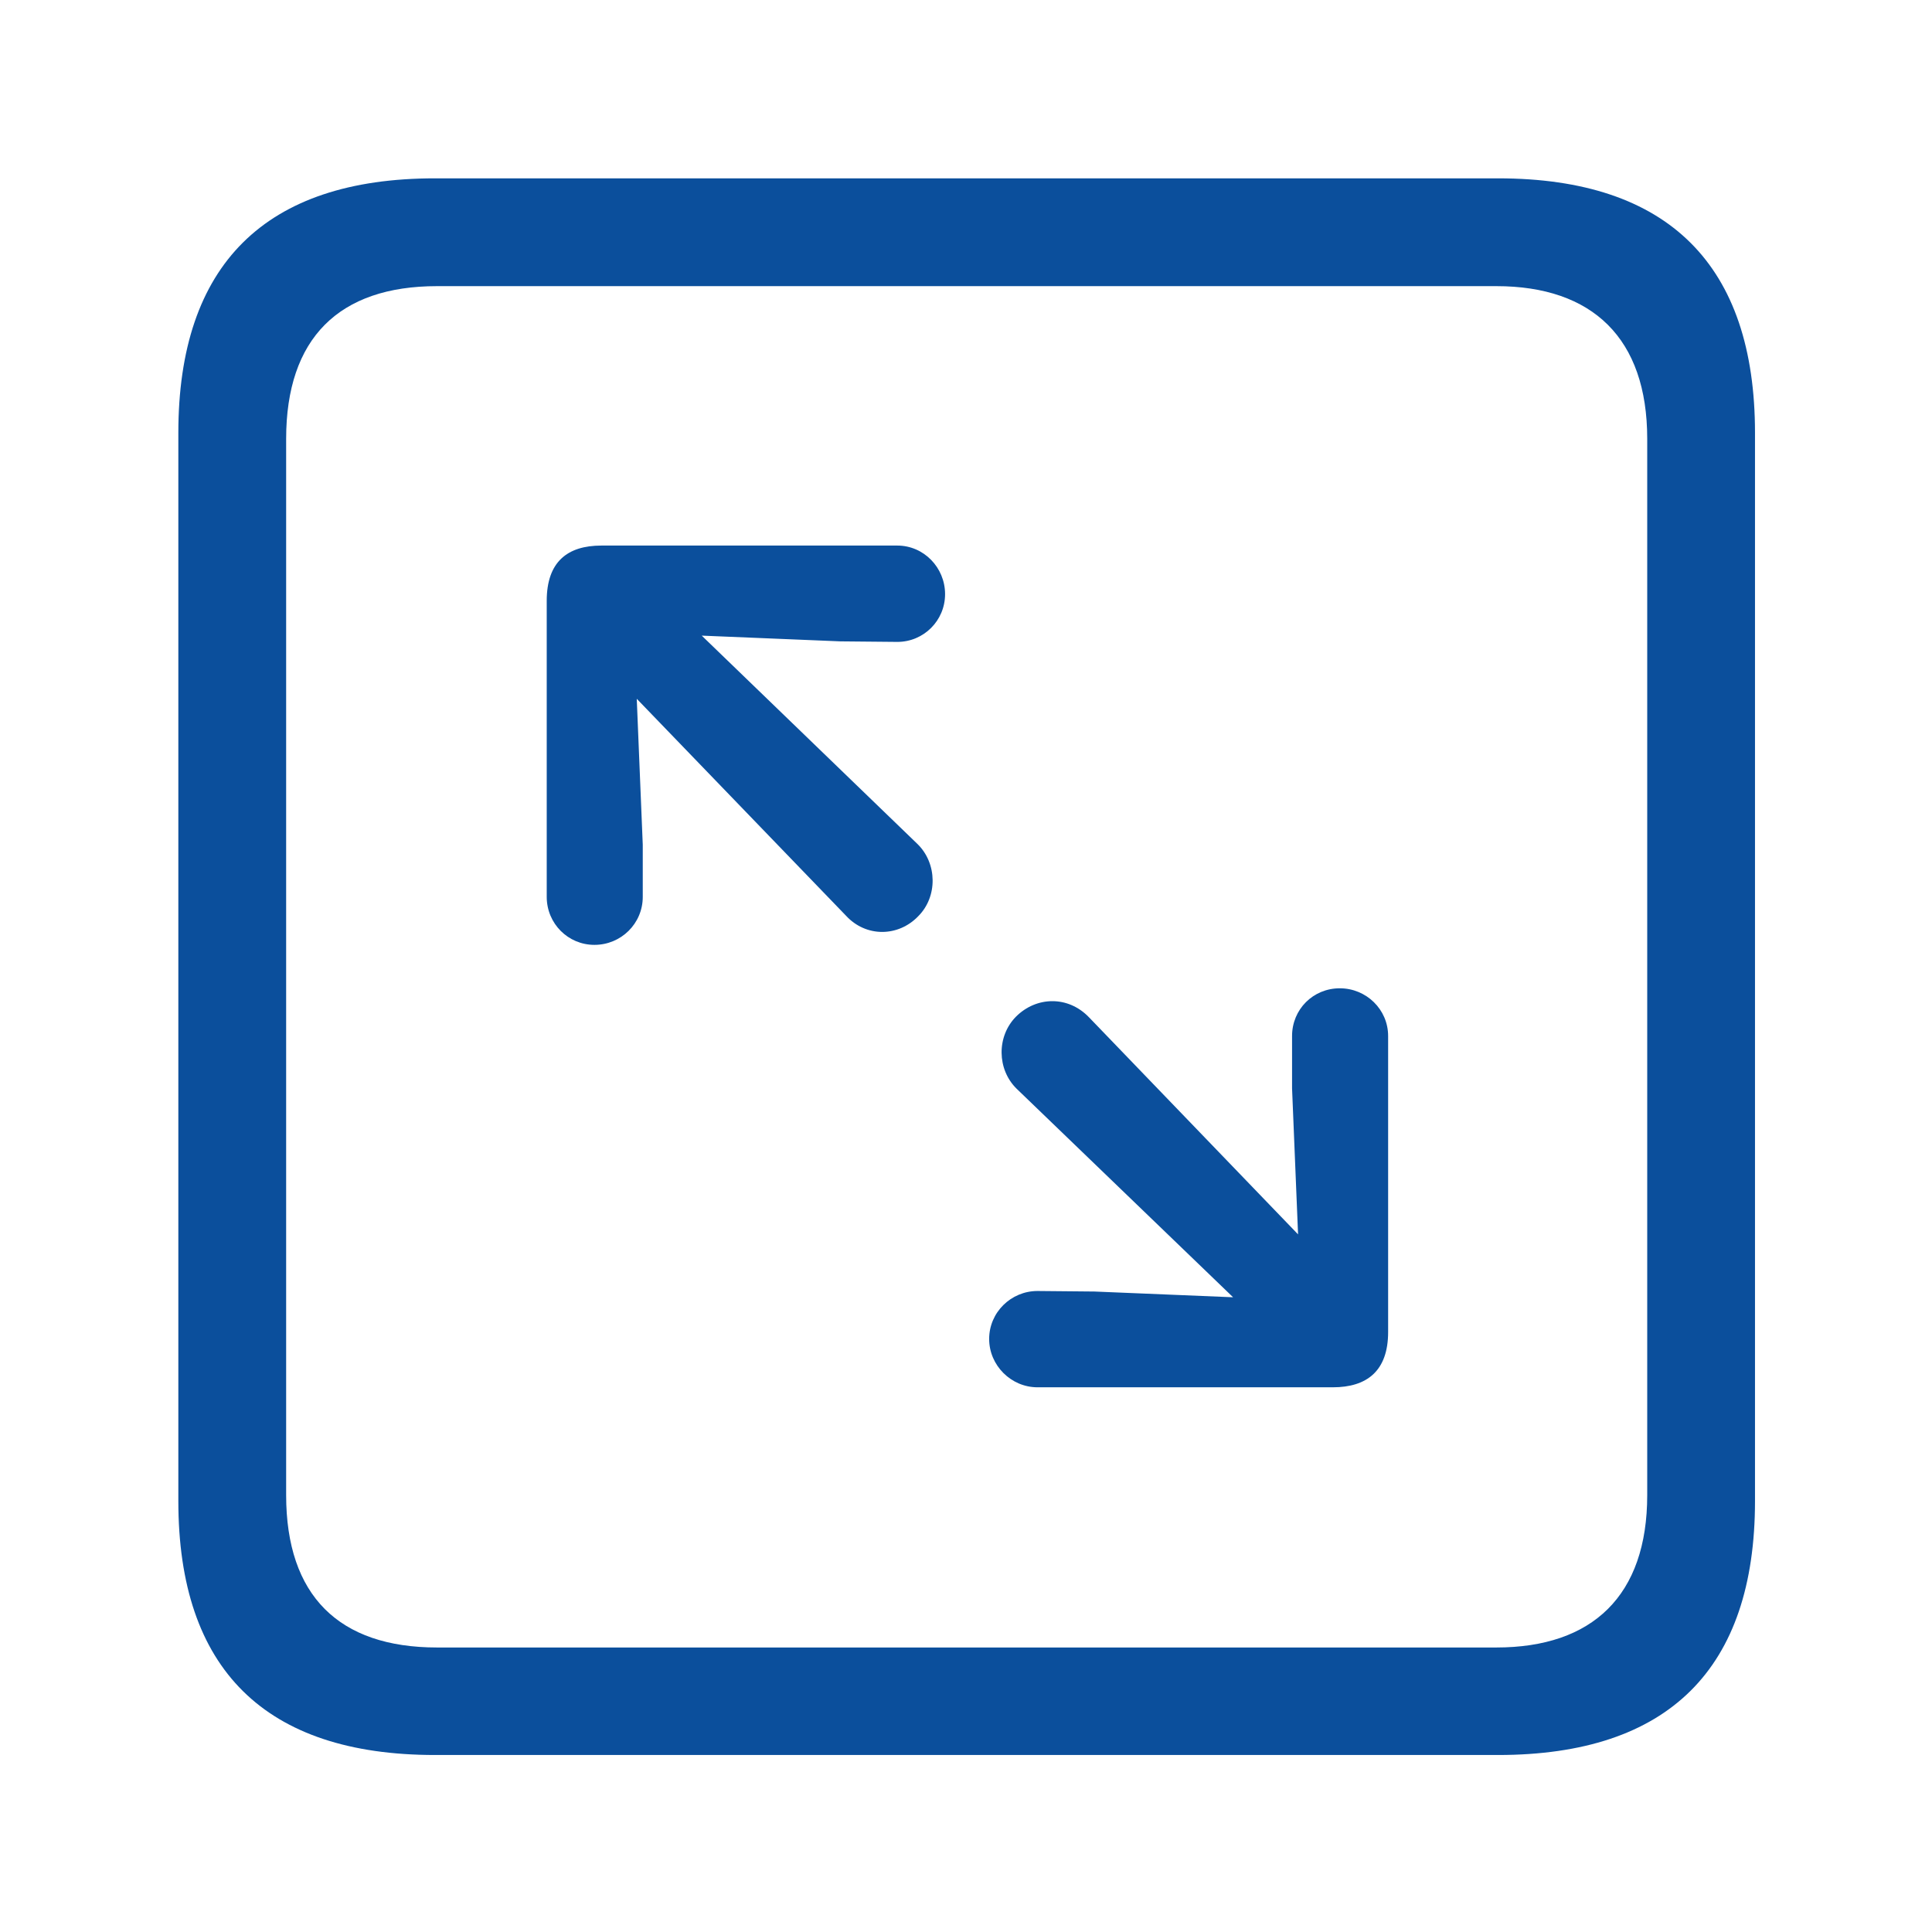 <?xml version="1.0" encoding="UTF-8"?> <svg xmlns="http://www.w3.org/2000/svg" width="65" height="65" viewBox="0 0 65 65" fill="none"><g clip-path="url(#clip0_24_129)"><path d="M14.636 59.045H50.4C56.144 59.045 59.045 56.137 59.045 50.501V14.564C59.045 8.929 56.144 6 50.4 6H14.636C8.922 6 6 8.902 6 14.564V50.501C6 56.164 8.922 59.045 14.636 59.045ZM14.704 55.428C11.402 55.428 9.627 53.684 9.627 50.301V14.764C9.627 11.382 11.402 9.627 14.704 9.627H50.342C53.578 9.627 55.419 11.382 55.419 14.764V50.301C55.419 53.684 53.578 55.428 50.342 55.428H14.704Z" fill="#0B4F9C"></path><path d="M19.999 31.789C20.897 31.789 21.625 31.071 21.625 30.174V28.42L21.423 23.51L28.46 30.805C29.137 31.543 30.225 31.523 30.893 30.825C31.552 30.166 31.532 29.049 30.873 28.401L23.609 21.385L28.273 21.578L30.19 21.596C31.078 21.596 31.796 20.878 31.796 19.99C31.796 19.093 31.078 18.355 30.19 18.355H20.233C19.091 18.355 18.394 18.902 18.394 20.215V30.174C18.394 31.071 19.111 31.789 19.999 31.789ZM34.905 46.674H44.842C45.984 46.674 46.702 46.128 46.702 44.815V34.856C46.702 33.958 45.964 33.25 45.076 33.25C44.178 33.25 43.47 33.958 43.47 34.856V36.618L43.672 41.529L36.636 34.224C35.938 33.496 34.87 33.516 34.182 34.204C33.523 34.872 33.543 35.981 34.202 36.628L41.486 43.645L36.822 43.452L34.905 43.434C34.017 43.434 33.279 44.151 33.279 45.048C33.279 45.937 34.017 46.674 34.905 46.674Z" fill="#0B4F9C"></path></g><defs><clipPath id="clip0_24_129"><rect width="53.28" height="53.064" fill="white" transform="translate(6 6)"></rect></clipPath></defs></svg> 
